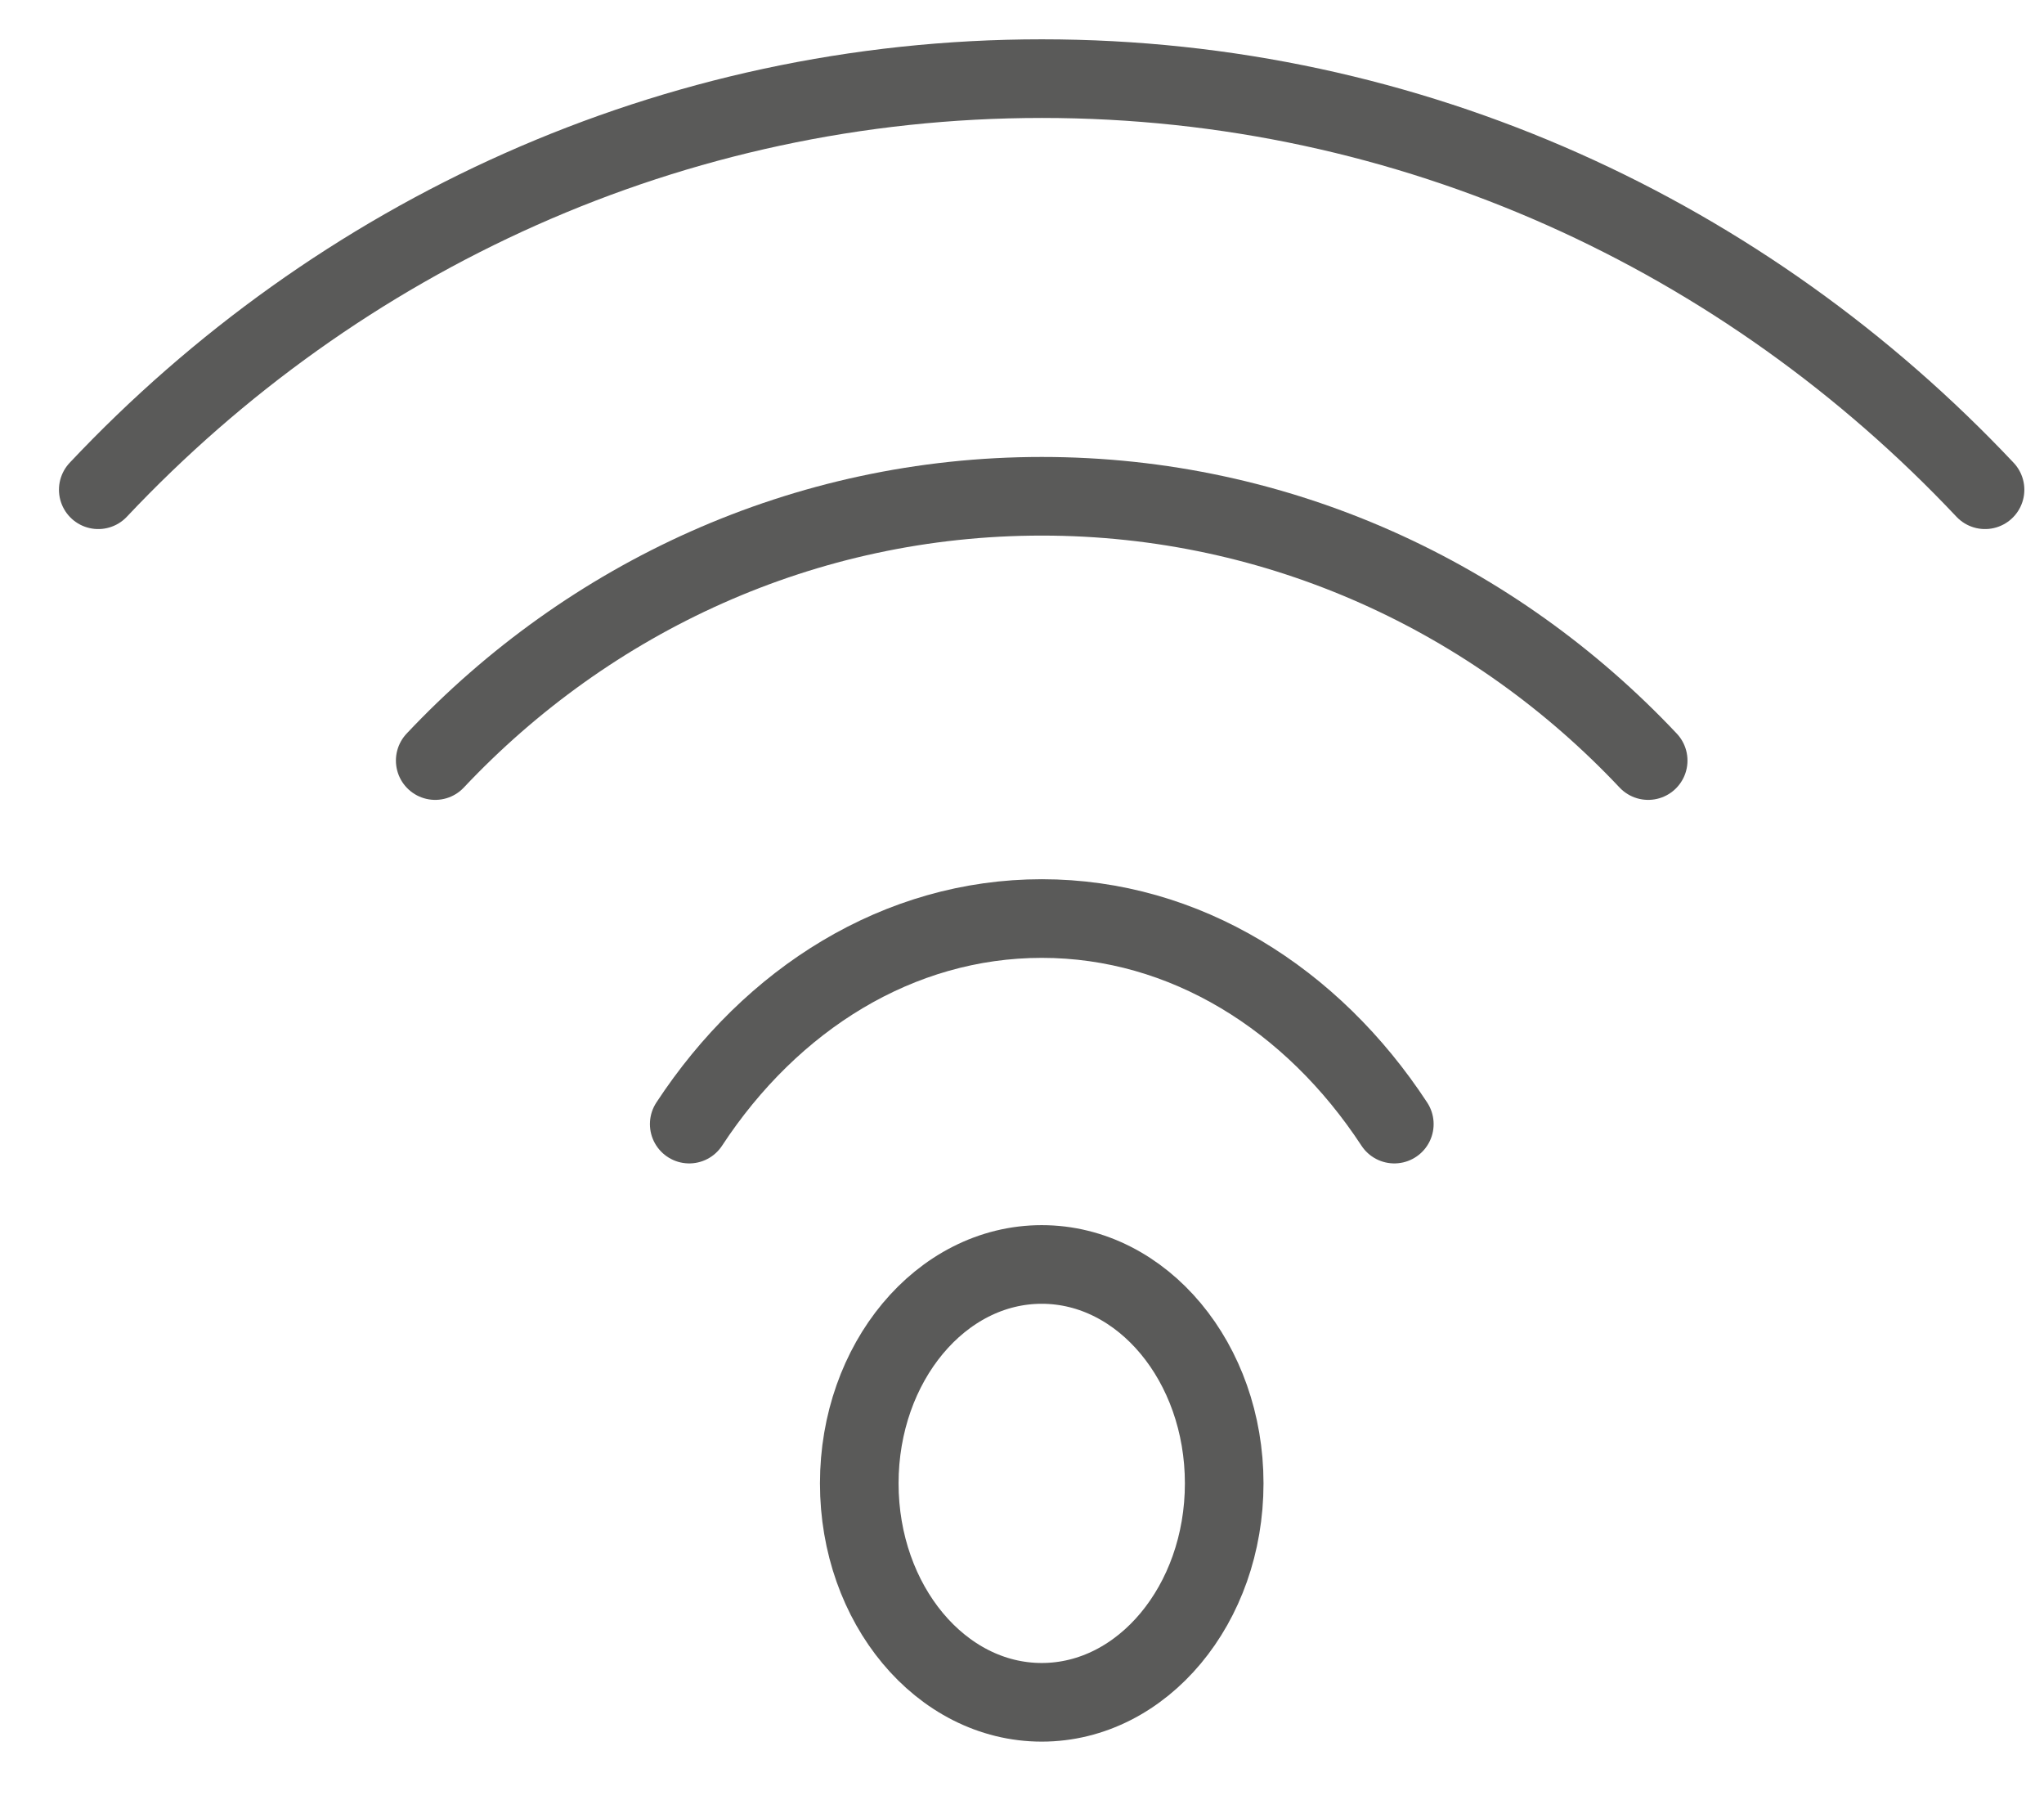 <svg width="26" height="23" viewBox="0 0 26 23" fill="none" xmlns="http://www.w3.org/2000/svg">
<path d="M1.25 6.228C4.287 3.005 8.542 1 13.252 1C17.962 1 22.213 3.005 25.25 6.228" stroke="#5A5A59" stroke-linecap="round" stroke-linejoin="round"/>
<path d="M5.536 9.672C7.488 7.6 10.224 6.311 13.252 6.311C16.279 6.311 19.013 7.6 20.965 9.672" stroke="#5A5A59" stroke-linecap="round" stroke-linejoin="round"/>
<path d="M8.767 14.295C9.812 12.702 11.432 11.681 13.252 11.681C15.071 11.681 16.692 12.702 17.736 14.295" stroke="#5A5A59" stroke-linecap="round" stroke-linejoin="round"/>
<path d="M13.251 21.648C14.533 21.648 15.572 20.402 15.572 18.864C15.572 17.327 14.533 16.08 13.251 16.08C11.969 16.08 10.93 17.327 10.93 18.864C10.93 20.402 11.969 21.648 13.251 21.648Z" stroke="#5A5A59" stroke-linecap="round" stroke-linejoin="round"/>
</svg>
